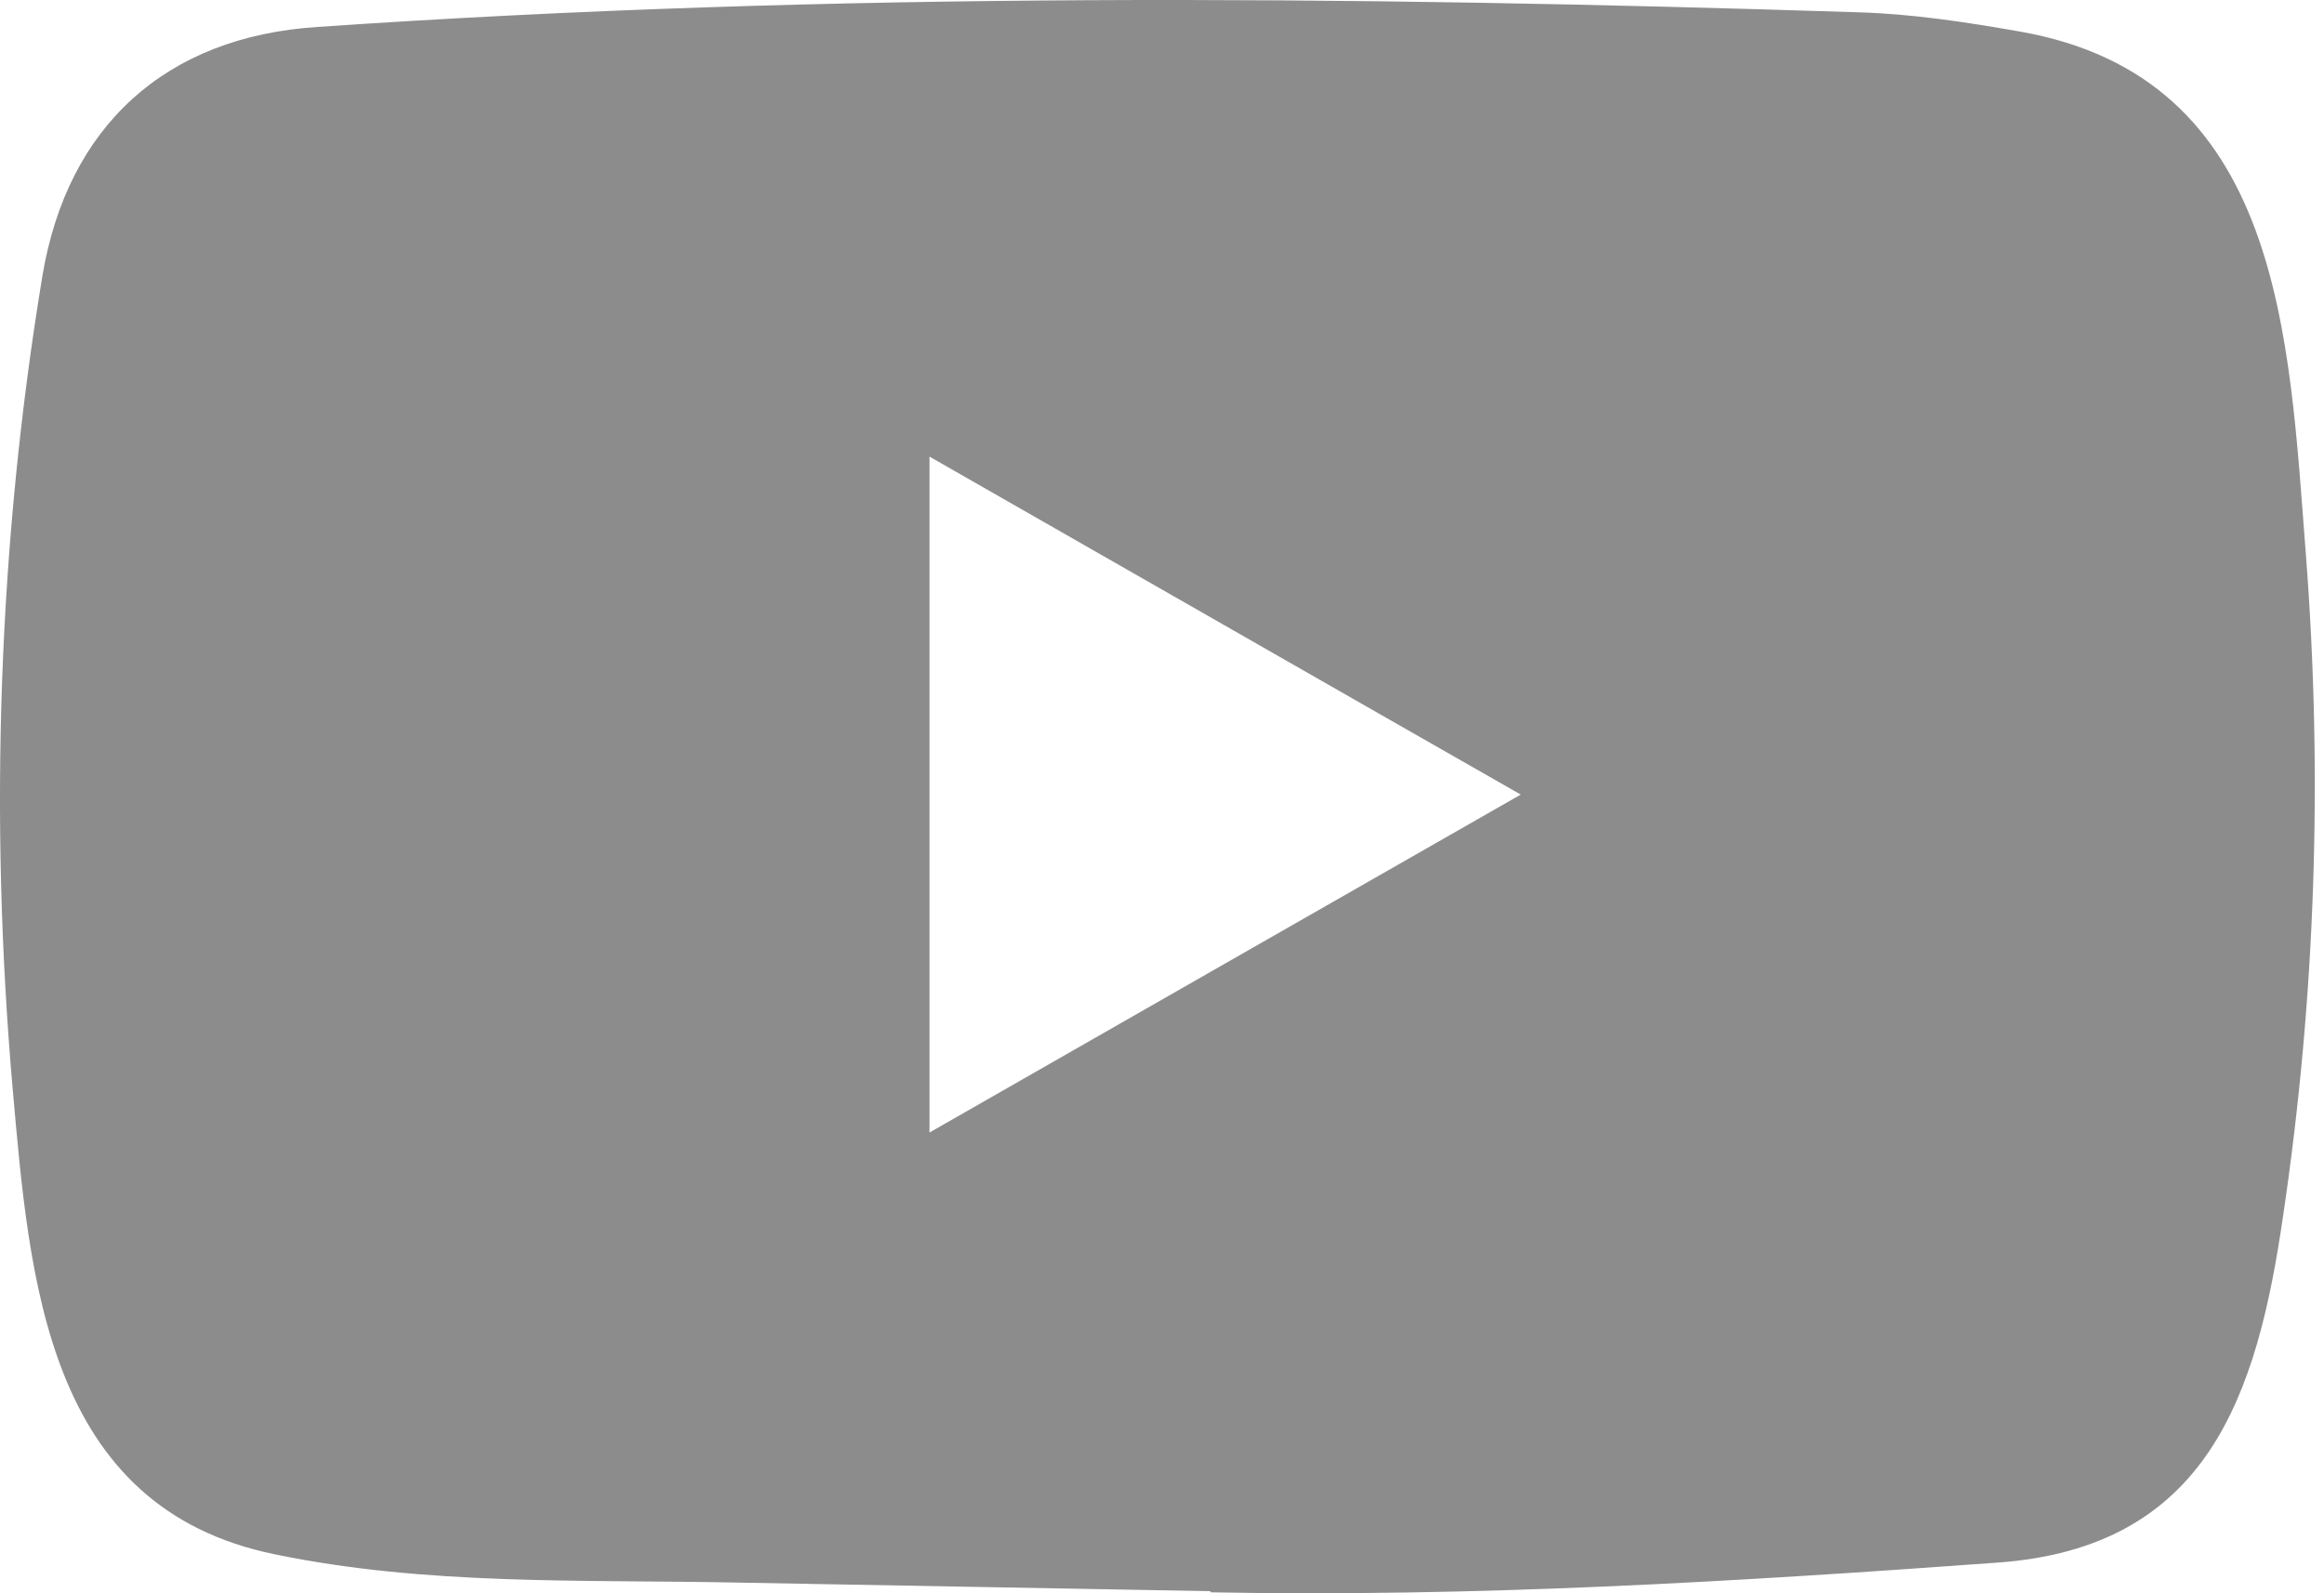 <?xml version="1.0" encoding="utf-8"?>
<svg xmlns="http://www.w3.org/2000/svg" fill="none" height="100%" overflow="visible" preserveAspectRatio="none" style="display: block;" viewBox="0 0 35 24" width="100%">
<path d="M18.203 23.968L11.051 23.838C8.735 23.793 6.414 23.884 4.143 23.414C0.69 22.711 0.445 19.268 0.189 16.38C-0.164 12.32 -0.027 8.186 0.638 4.16C1.014 1.901 2.493 0.553 4.781 0.406C12.502 -0.126 20.274 -0.063 27.978 0.185C28.792 0.208 29.611 0.333 30.413 0.474C34.374 1.165 34.47 5.067 34.727 8.351C34.983 11.669 34.875 15.005 34.386 18.301C33.993 21.029 33.242 23.318 30.072 23.539C26.1 23.828 22.22 24.06 18.237 23.986C18.237 23.968 18.214 23.968 18.203 23.968ZM13.998 17.06C16.991 15.35 19.927 13.668 22.903 11.969C19.904 10.259 16.974 8.577 13.998 6.878V17.06Z" fill="black" fill-opacity="0.45" id="Vector"/>
</svg>